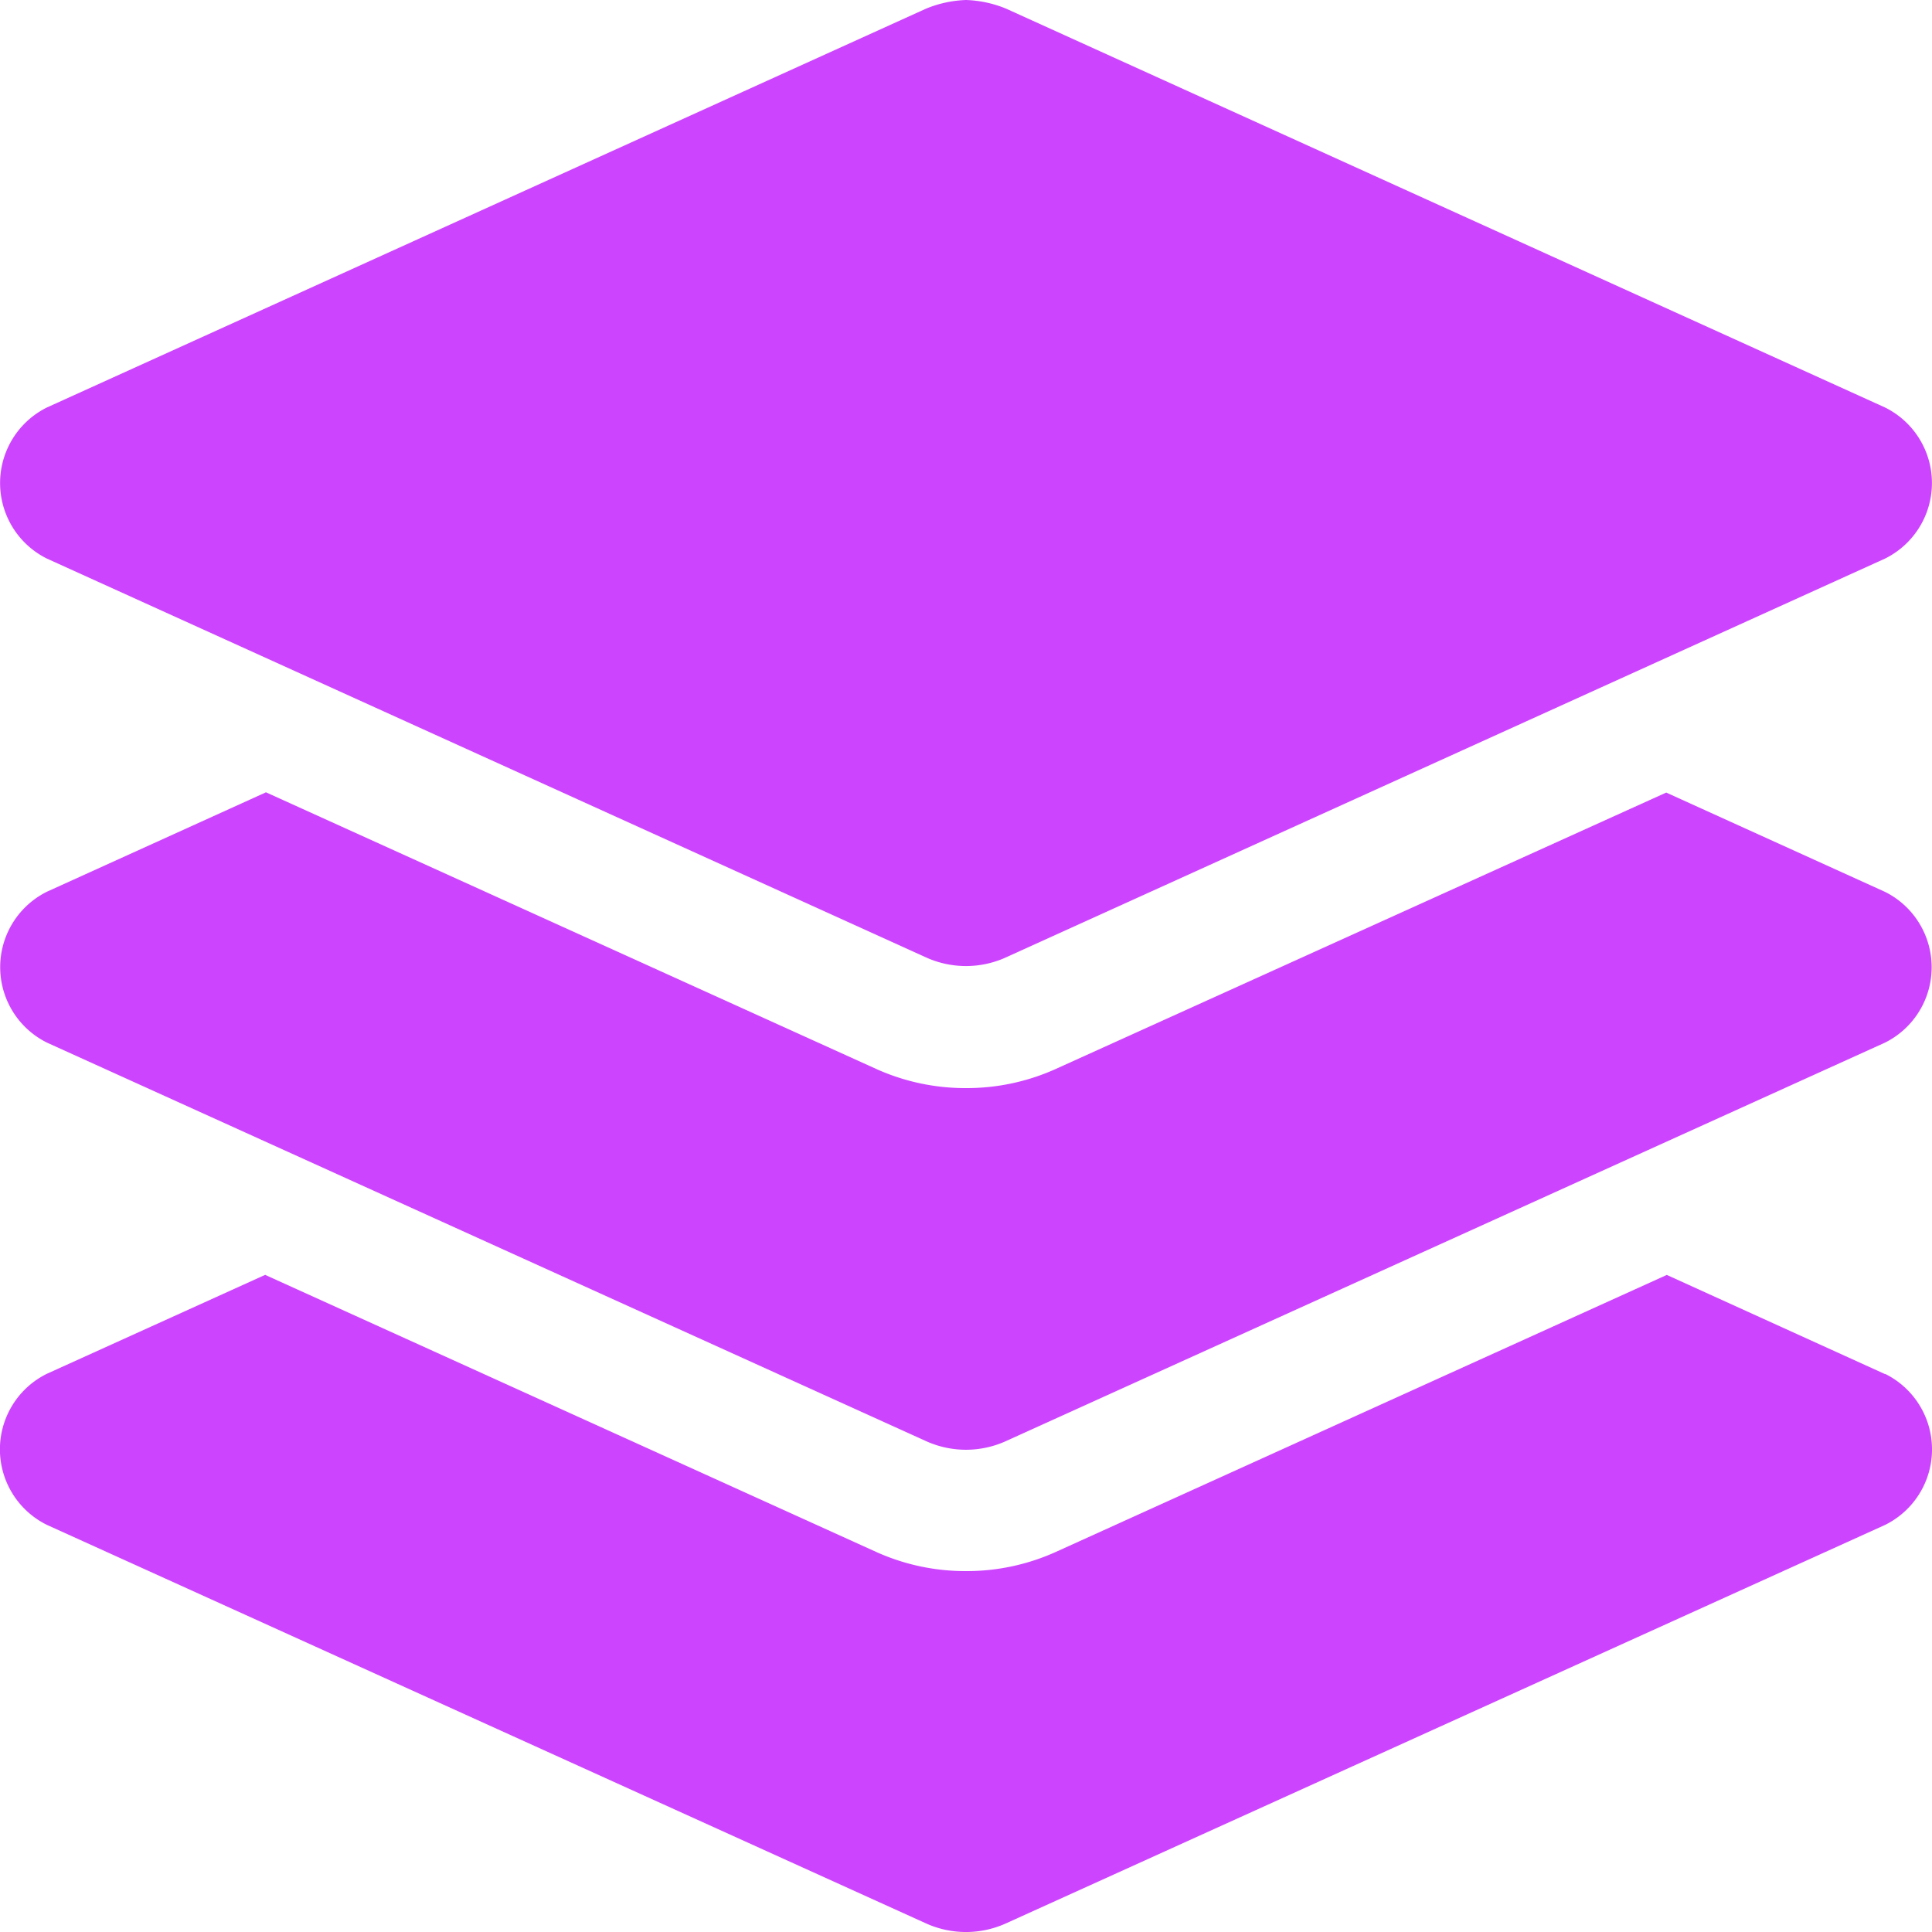<svg xmlns="http://www.w3.org/2000/svg" width="30" height="30" viewBox="0 0 30 30"><path d="M-14.273-17.577-.624-11.385a1.5,1.5,0,0,0,1.247,0l13.649-6.192a1.309,1.309,0,0,0,0-2.345L.624-26.115A1.785,1.785,0,0,0,0-26.25a1.785,1.785,0,0,0-.624.136l-13.649,6.192A1.31,1.31,0,0,0-14.273-17.577ZM14.273-12.4l-3.4-1.543L1.4-9.654a3.363,3.363,0,0,1-1.4.3,3.365,3.365,0,0,1-1.4-.3l-9.47-4.293-3.4,1.543a1.308,1.308,0,0,0,0,2.344L-.624-3.874a1.5,1.5,0,0,0,1.247,0l13.649-6.187A1.308,1.308,0,0,0,14.273-12.4Zm0,7.488L10.882-6.453,1.4-2.154a3.363,3.363,0,0,1-1.4.3,3.365,3.365,0,0,1-1.4-.3l-9.483-4.3-3.391,1.537a1.308,1.308,0,0,0,0,2.344L-.624,3.615a1.505,1.505,0,0,0,1.247,0L14.273-2.572A1.308,1.308,0,0,0,14.273-4.916Z" transform="translate(15 26.25)" fill="#cd44ff"/></svg>